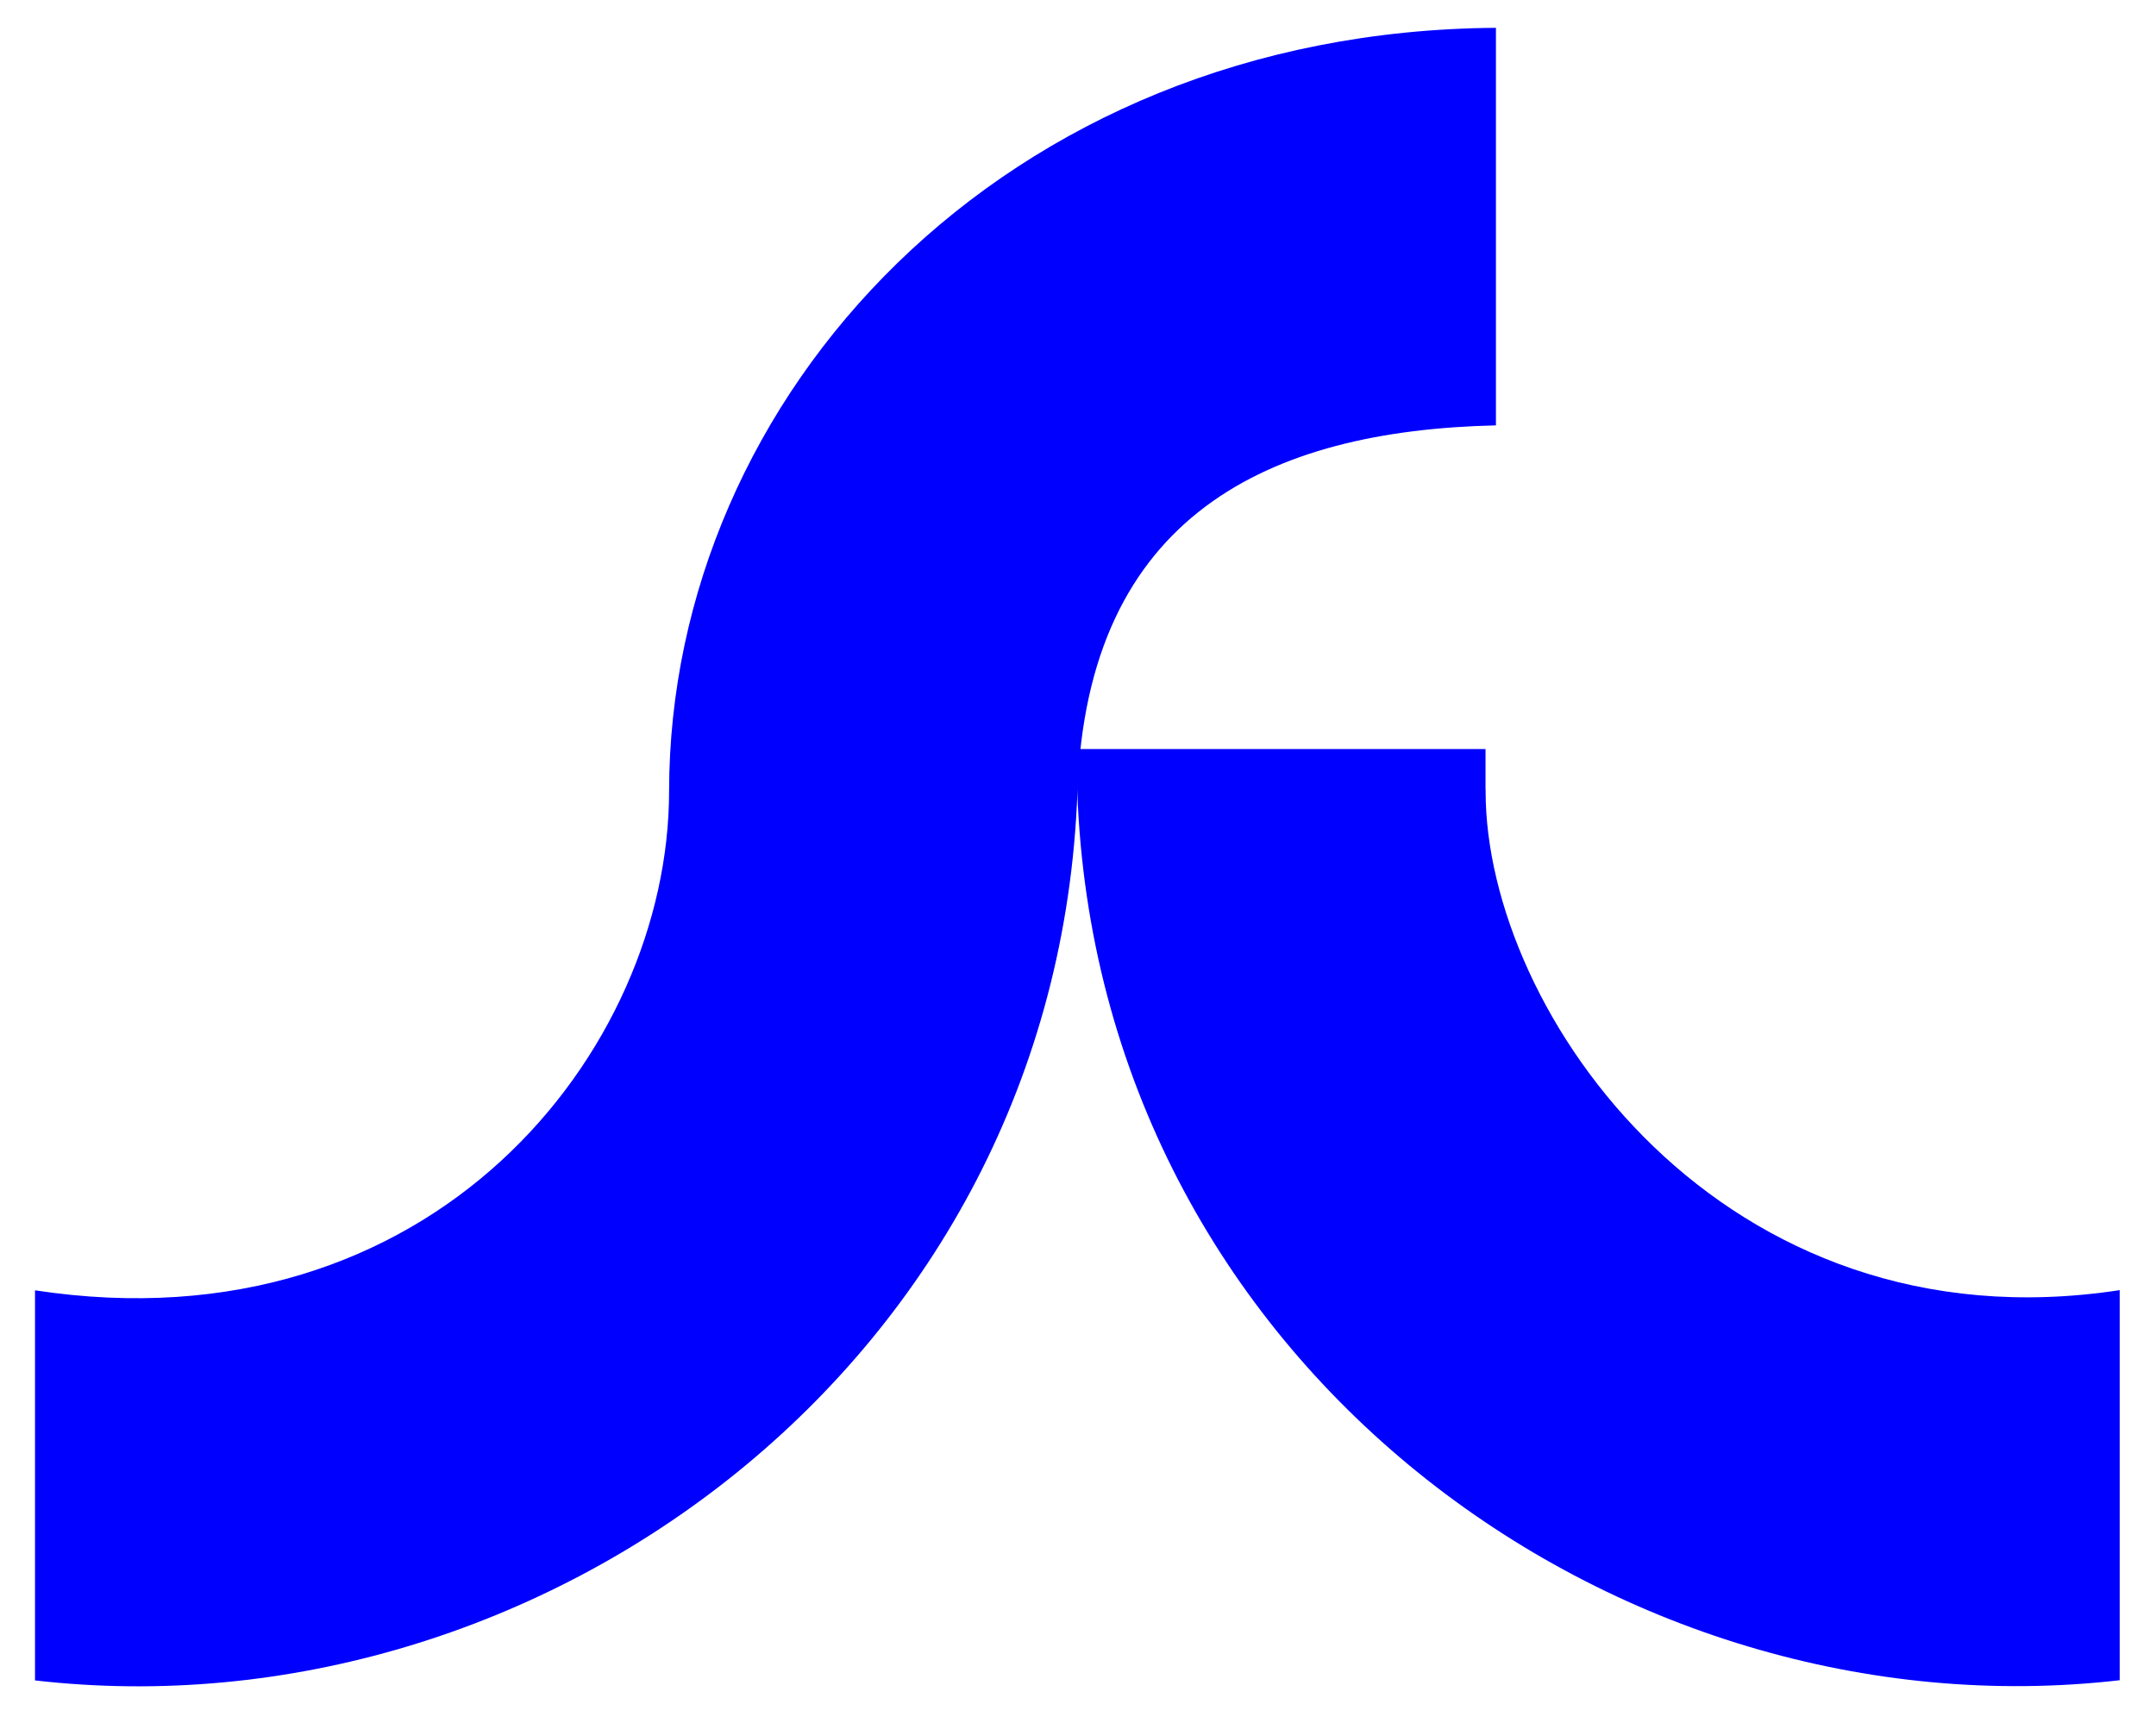 <svg width="234" height="187" viewBox="0 0 234 187" fill="none" xmlns="http://www.w3.org/2000/svg">
<path d="M72.62 85.89C72.6 114.09 46.91 146.63 3.8 140.05V182.39C58.39 188.69 114.7 148.03 116.94 85.9C118.02 55.9 137.72 46.73 162.36 46.17V3.02C108.86 3.39 72.65 43 72.62 85.89Z" fill="#0000FF"/>
<path d="M161.24 85.89C161.24 85.82 161.24 85.75 161.24 85.68H161.23V81.3H116.91V85.67C116.91 85.74 116.92 85.81 116.92 85.88C119.16 148.02 175.47 188.67 230.06 182.37V140.03C186.95 146.63 161.24 109.96 161.24 85.89Z" fill="#0000FF"/>
</svg>
